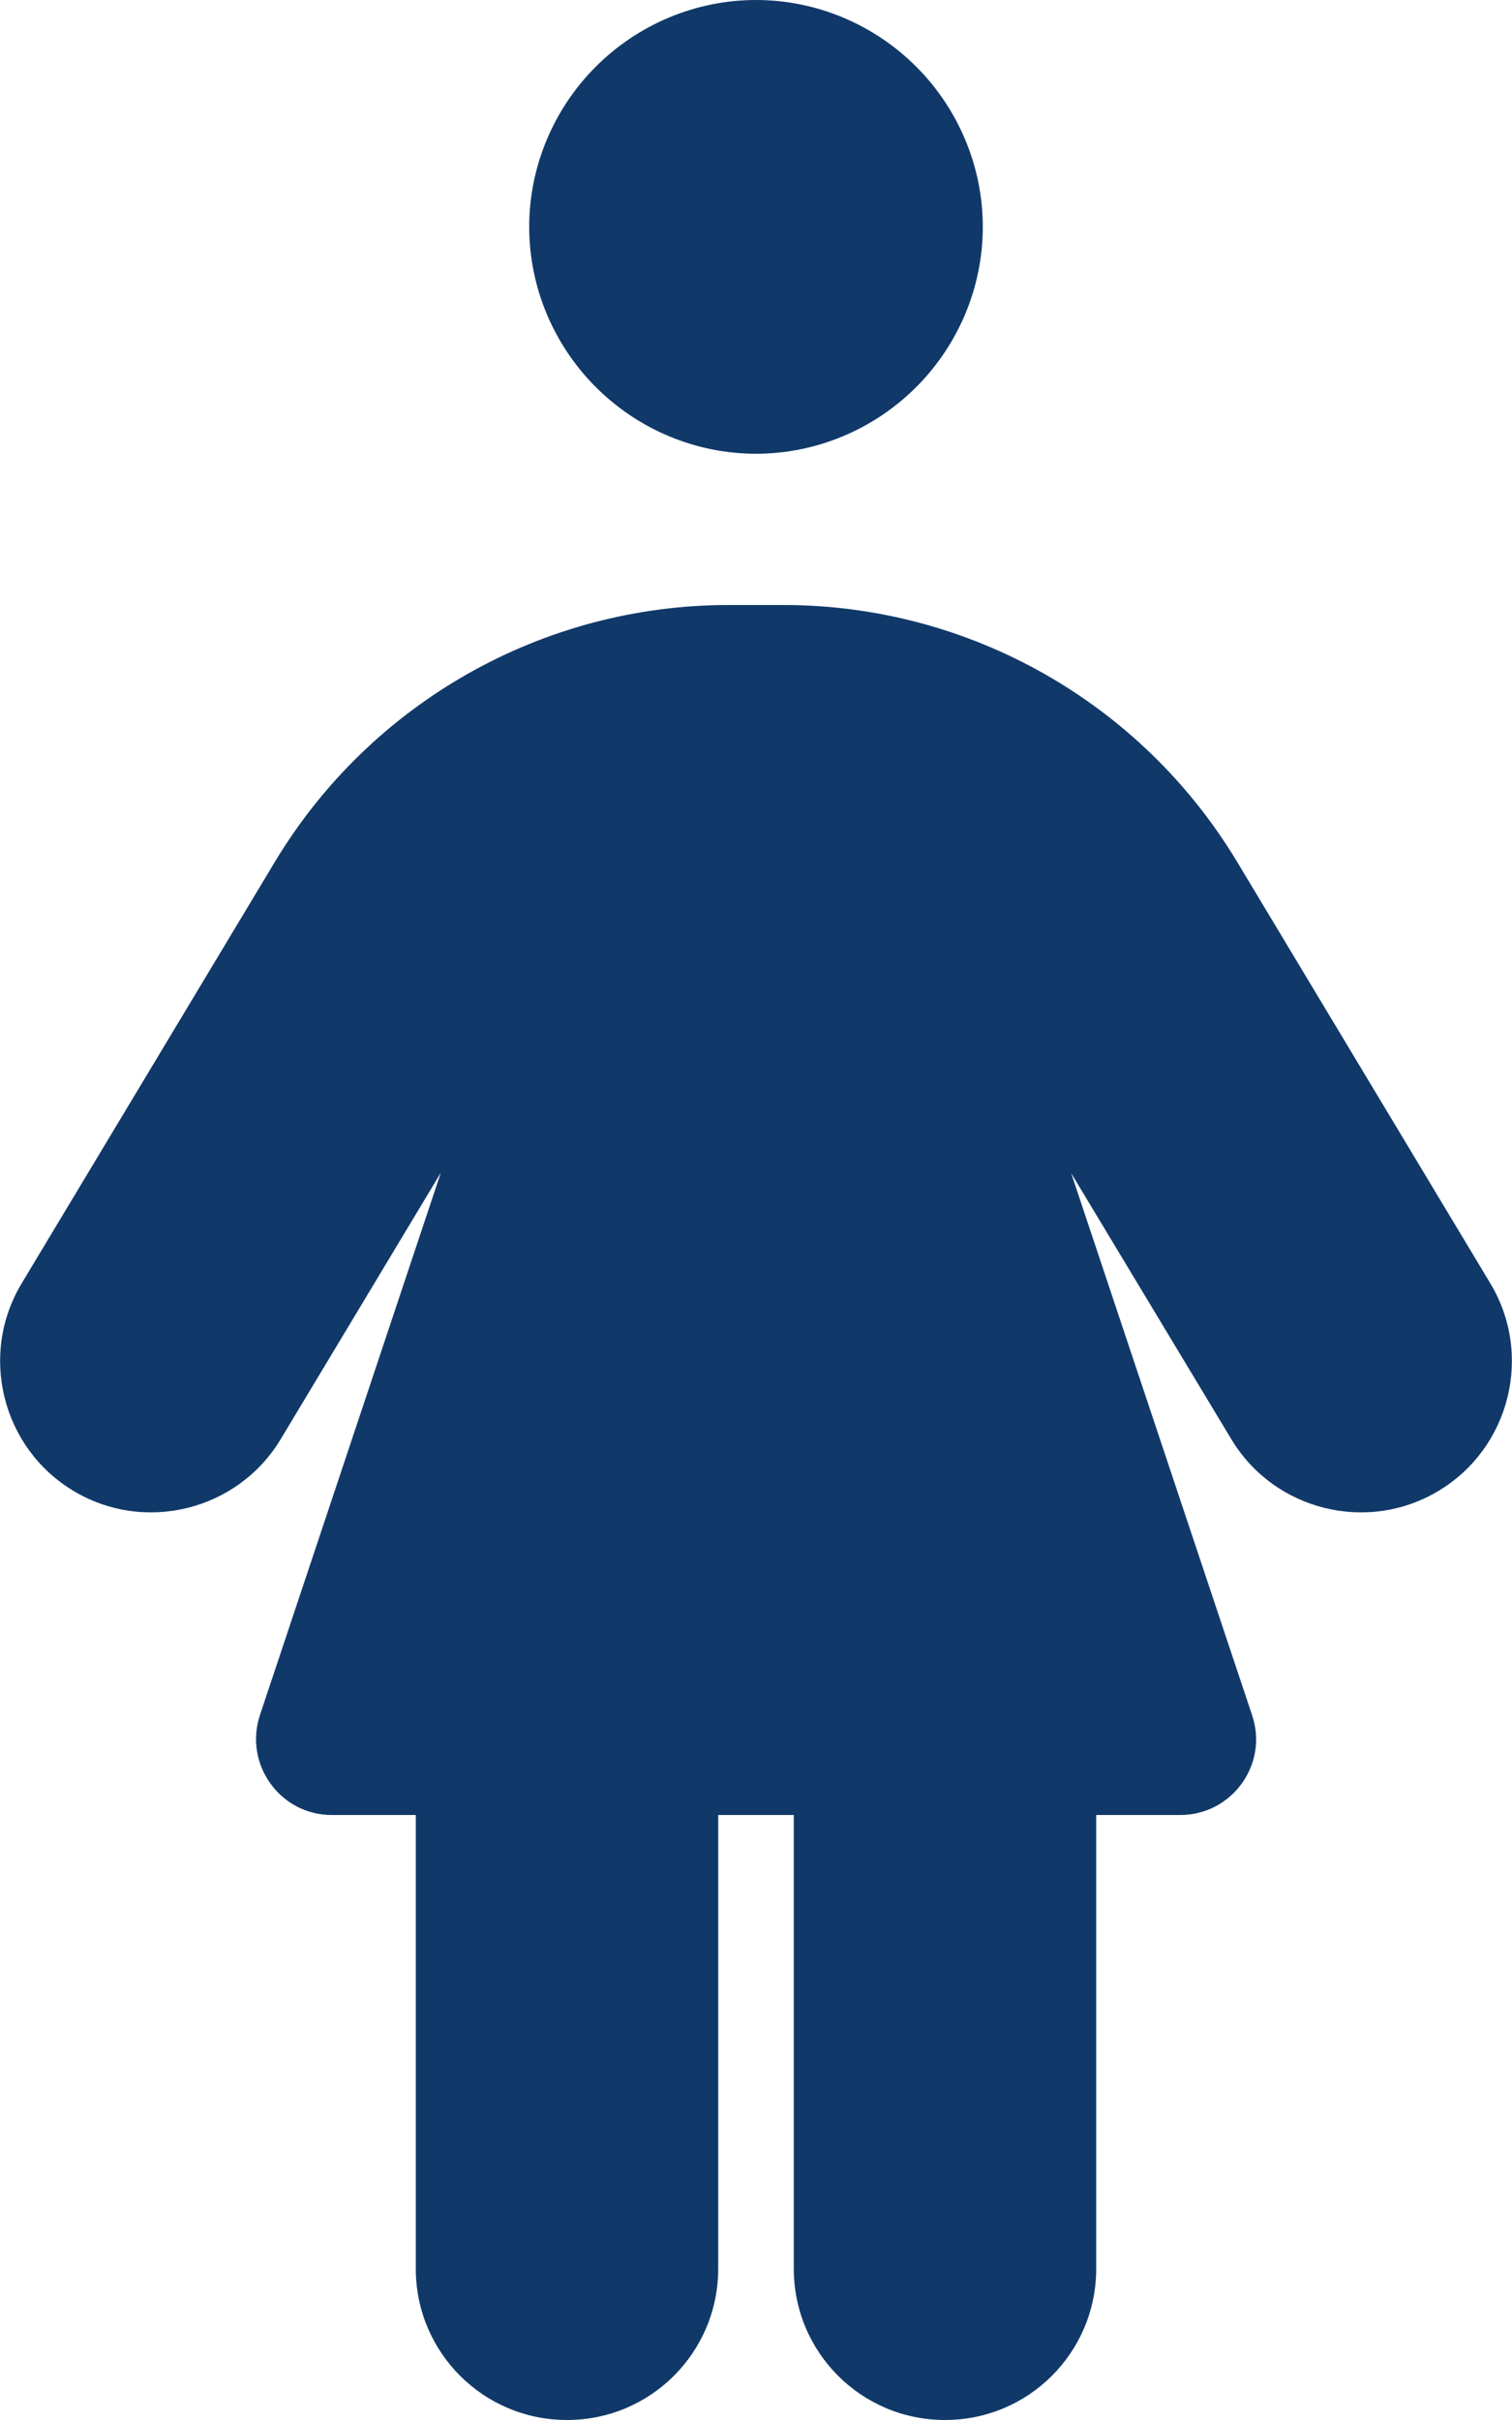 <?xml version="1.0" encoding="UTF-8"?> <svg xmlns="http://www.w3.org/2000/svg" version="1.2" viewBox="0 0 320 512" width="320" height="512"><style>.a{fill:#103969}</style><path class="a" d="m160 0c12.7 0 24.9 5.1 33.9 14.1 9 9 14.1 21.2 14.1 33.9 0 12.7-5.1 24.9-14.1 33.9-9 9-21.2 14.1-33.9 14.1-12.7 0-24.9-5.1-33.9-14.1-9-9-14.1-21.2-14.1-33.9 0-12.7 5.1-24.9 14.1-33.9 9-9 21.2-14.1 33.9-14.1zm-72 384h-17.8c-10.9 0-18.6-10.7-15.2-21.1l38.3-114.8-33.9 56.4c-9.1 15.1-28.8 20-43.9 10.9-15.1-9.1-20-28.8-10.9-43.9l53.6-89.2c20.3-33.7 56.7-54.3 96-54.3h11.6c39.3 0 75.7 20.6 96 54.3l53.6 89.2c9.1 15.1 4.2 34.8-10.9 43.9-15.1 9.1-34.8 4.2-43.9-10.9l-33.9-56.3 38.3 114.7c3.5 10.4-4.3 21.1-15.2 21.1h-17.8v96c0 17.7-14.3 32-32 32-17.7 0-32-14.3-32-32v-96h-16v96c0 17.7-14.3 32-32 32-17.7 0-32-14.3-32-32z"></path></svg> 